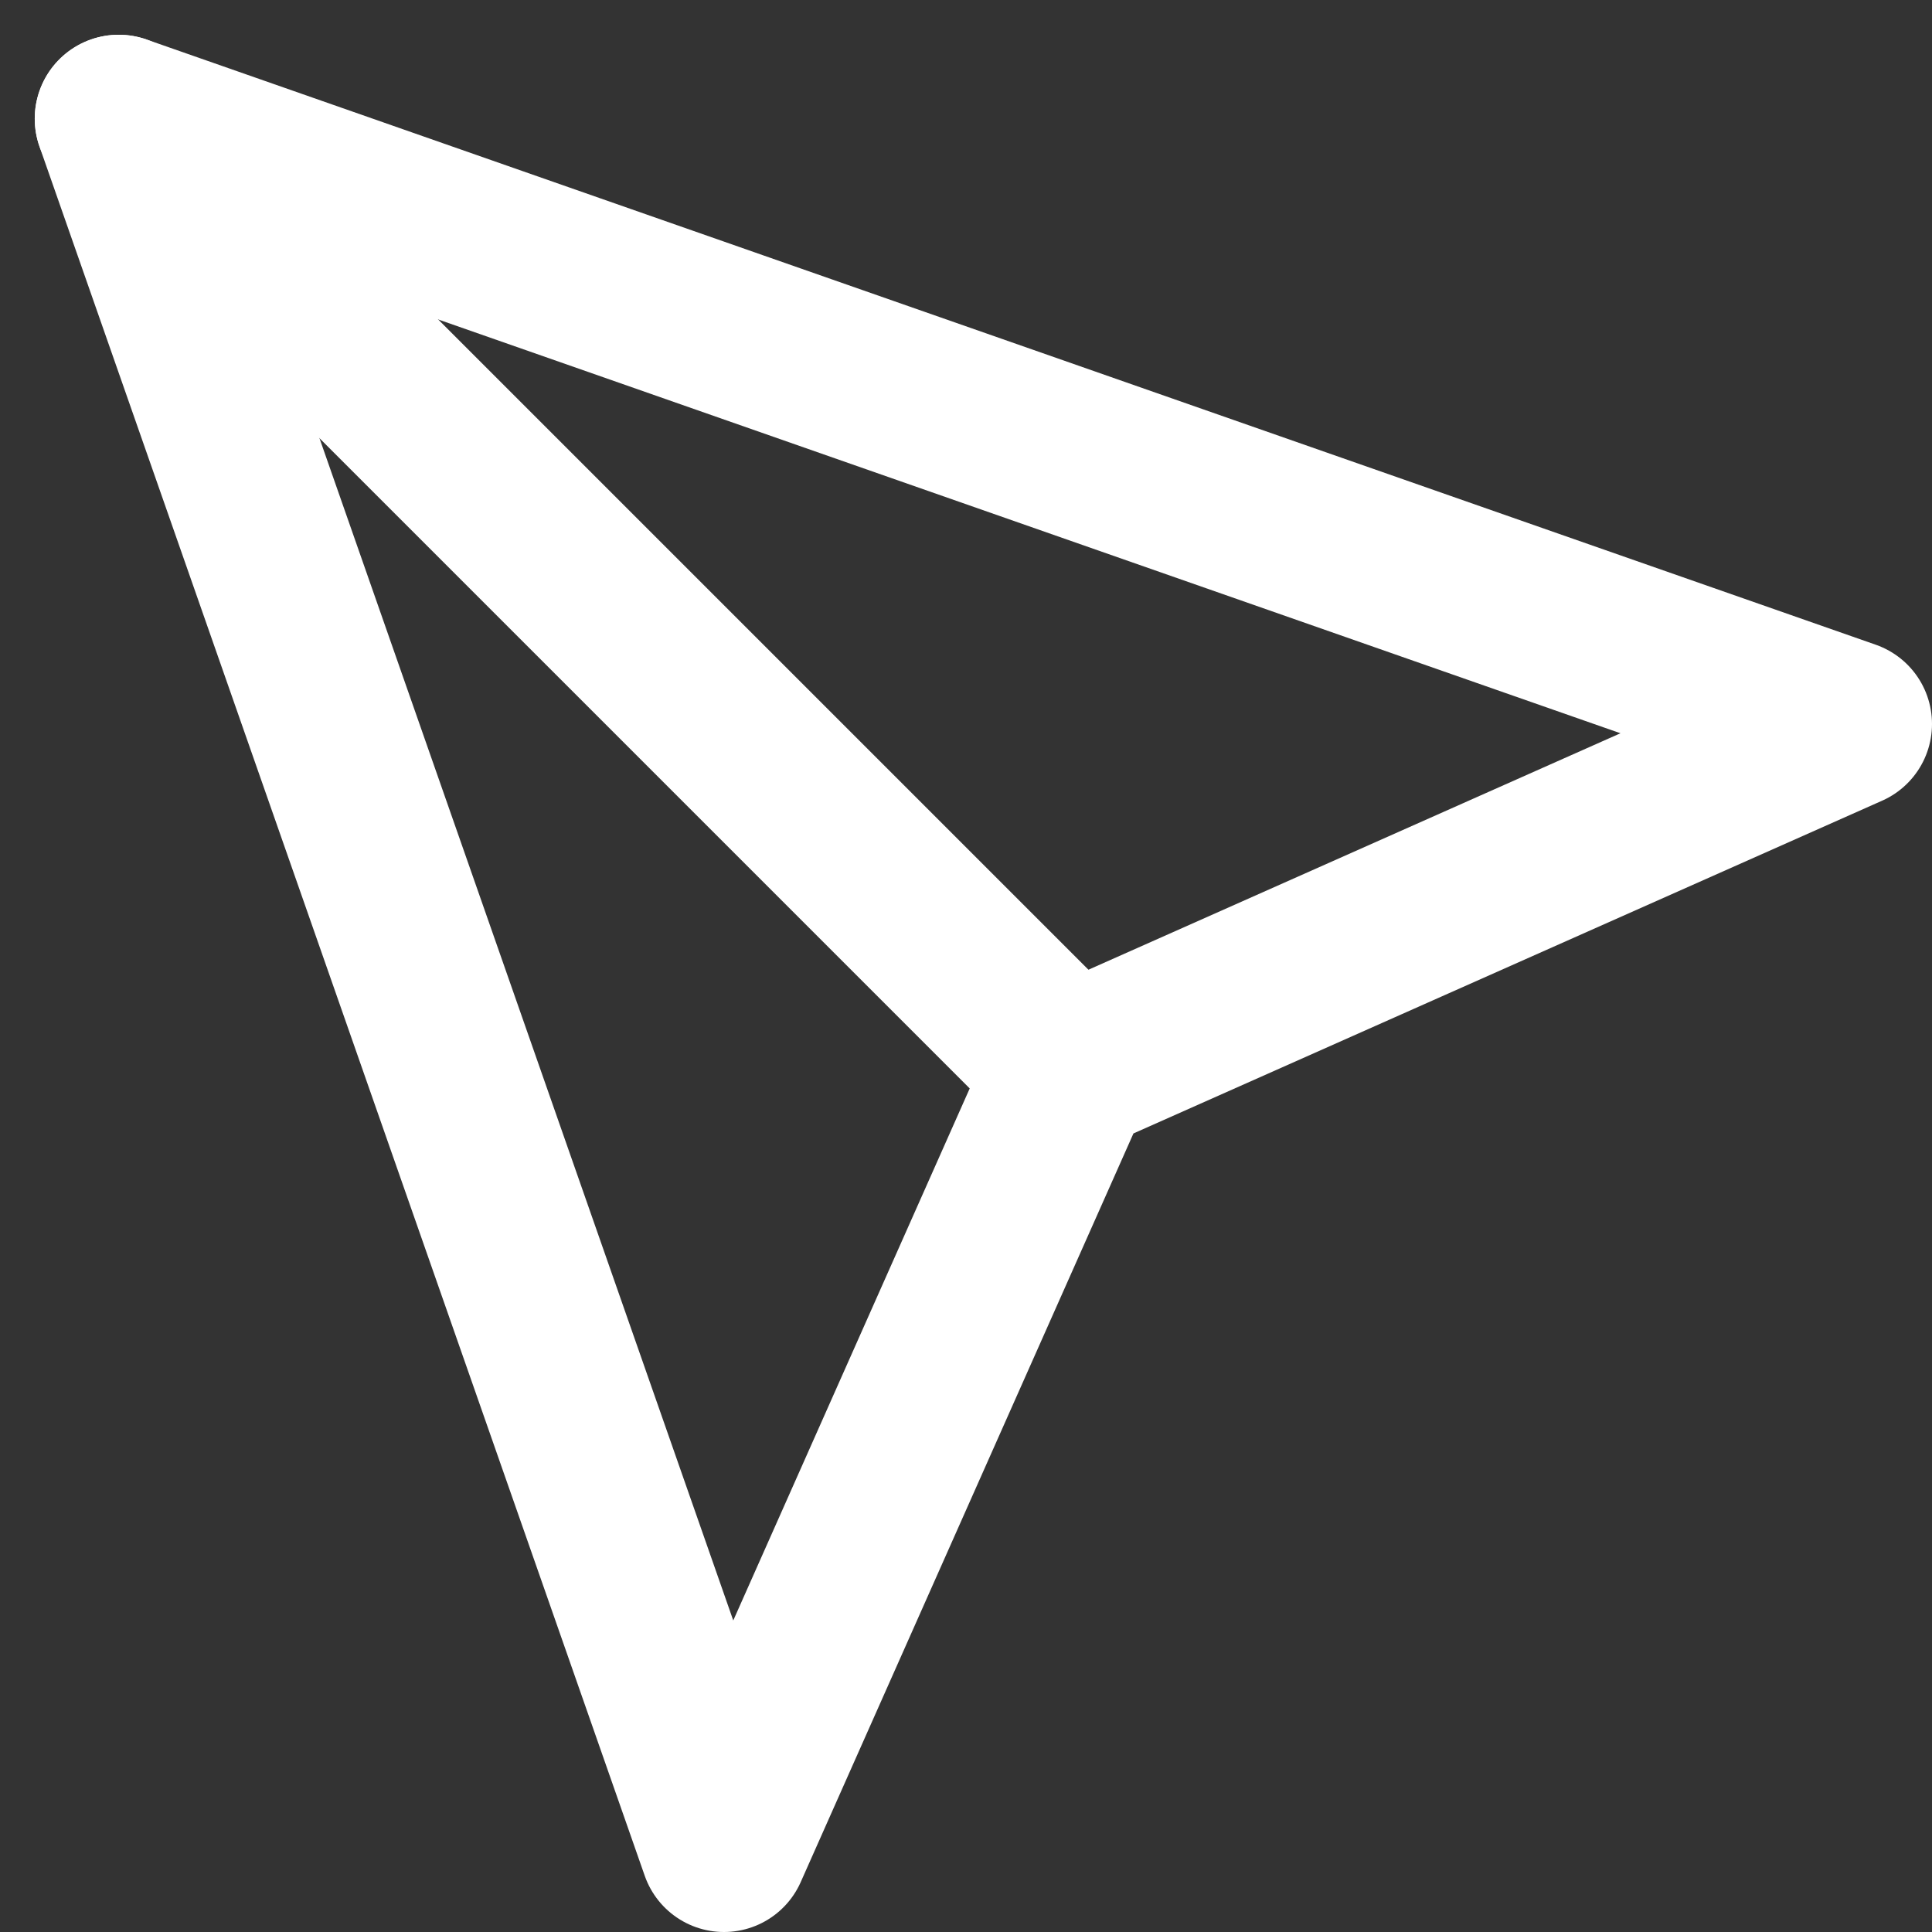 <svg xmlns="http://www.w3.org/2000/svg" width="23.014" height="23.014" viewBox="0 0 23.014 23.014">
  <rect x="0" y="0" width="23.014" height="23.014" fill="#333333" stroke="none"/>
  <g id="Icon_feather-send" data-name="Icon feather-send" transform="translate(1.414 1.414)">
    <path id="Path_18" data-name="Path 18" d="M16.5,3,27.83,14.33" transform="translate(-16.5 -3)" fill="none" stroke="#fff" stroke-linecap="round" stroke-linejoin="round" stroke-width="2"/>
    <path id="Path_19" data-name="Path 19" d="M3,3l7.21,20.6,4.12-9.27,9.27-4.12Z" transform="translate(-3 -3)" fill="none" stroke="#fff" stroke-linecap="round" stroke-linejoin="round" stroke-width="2"/>
  </g>
</svg>
